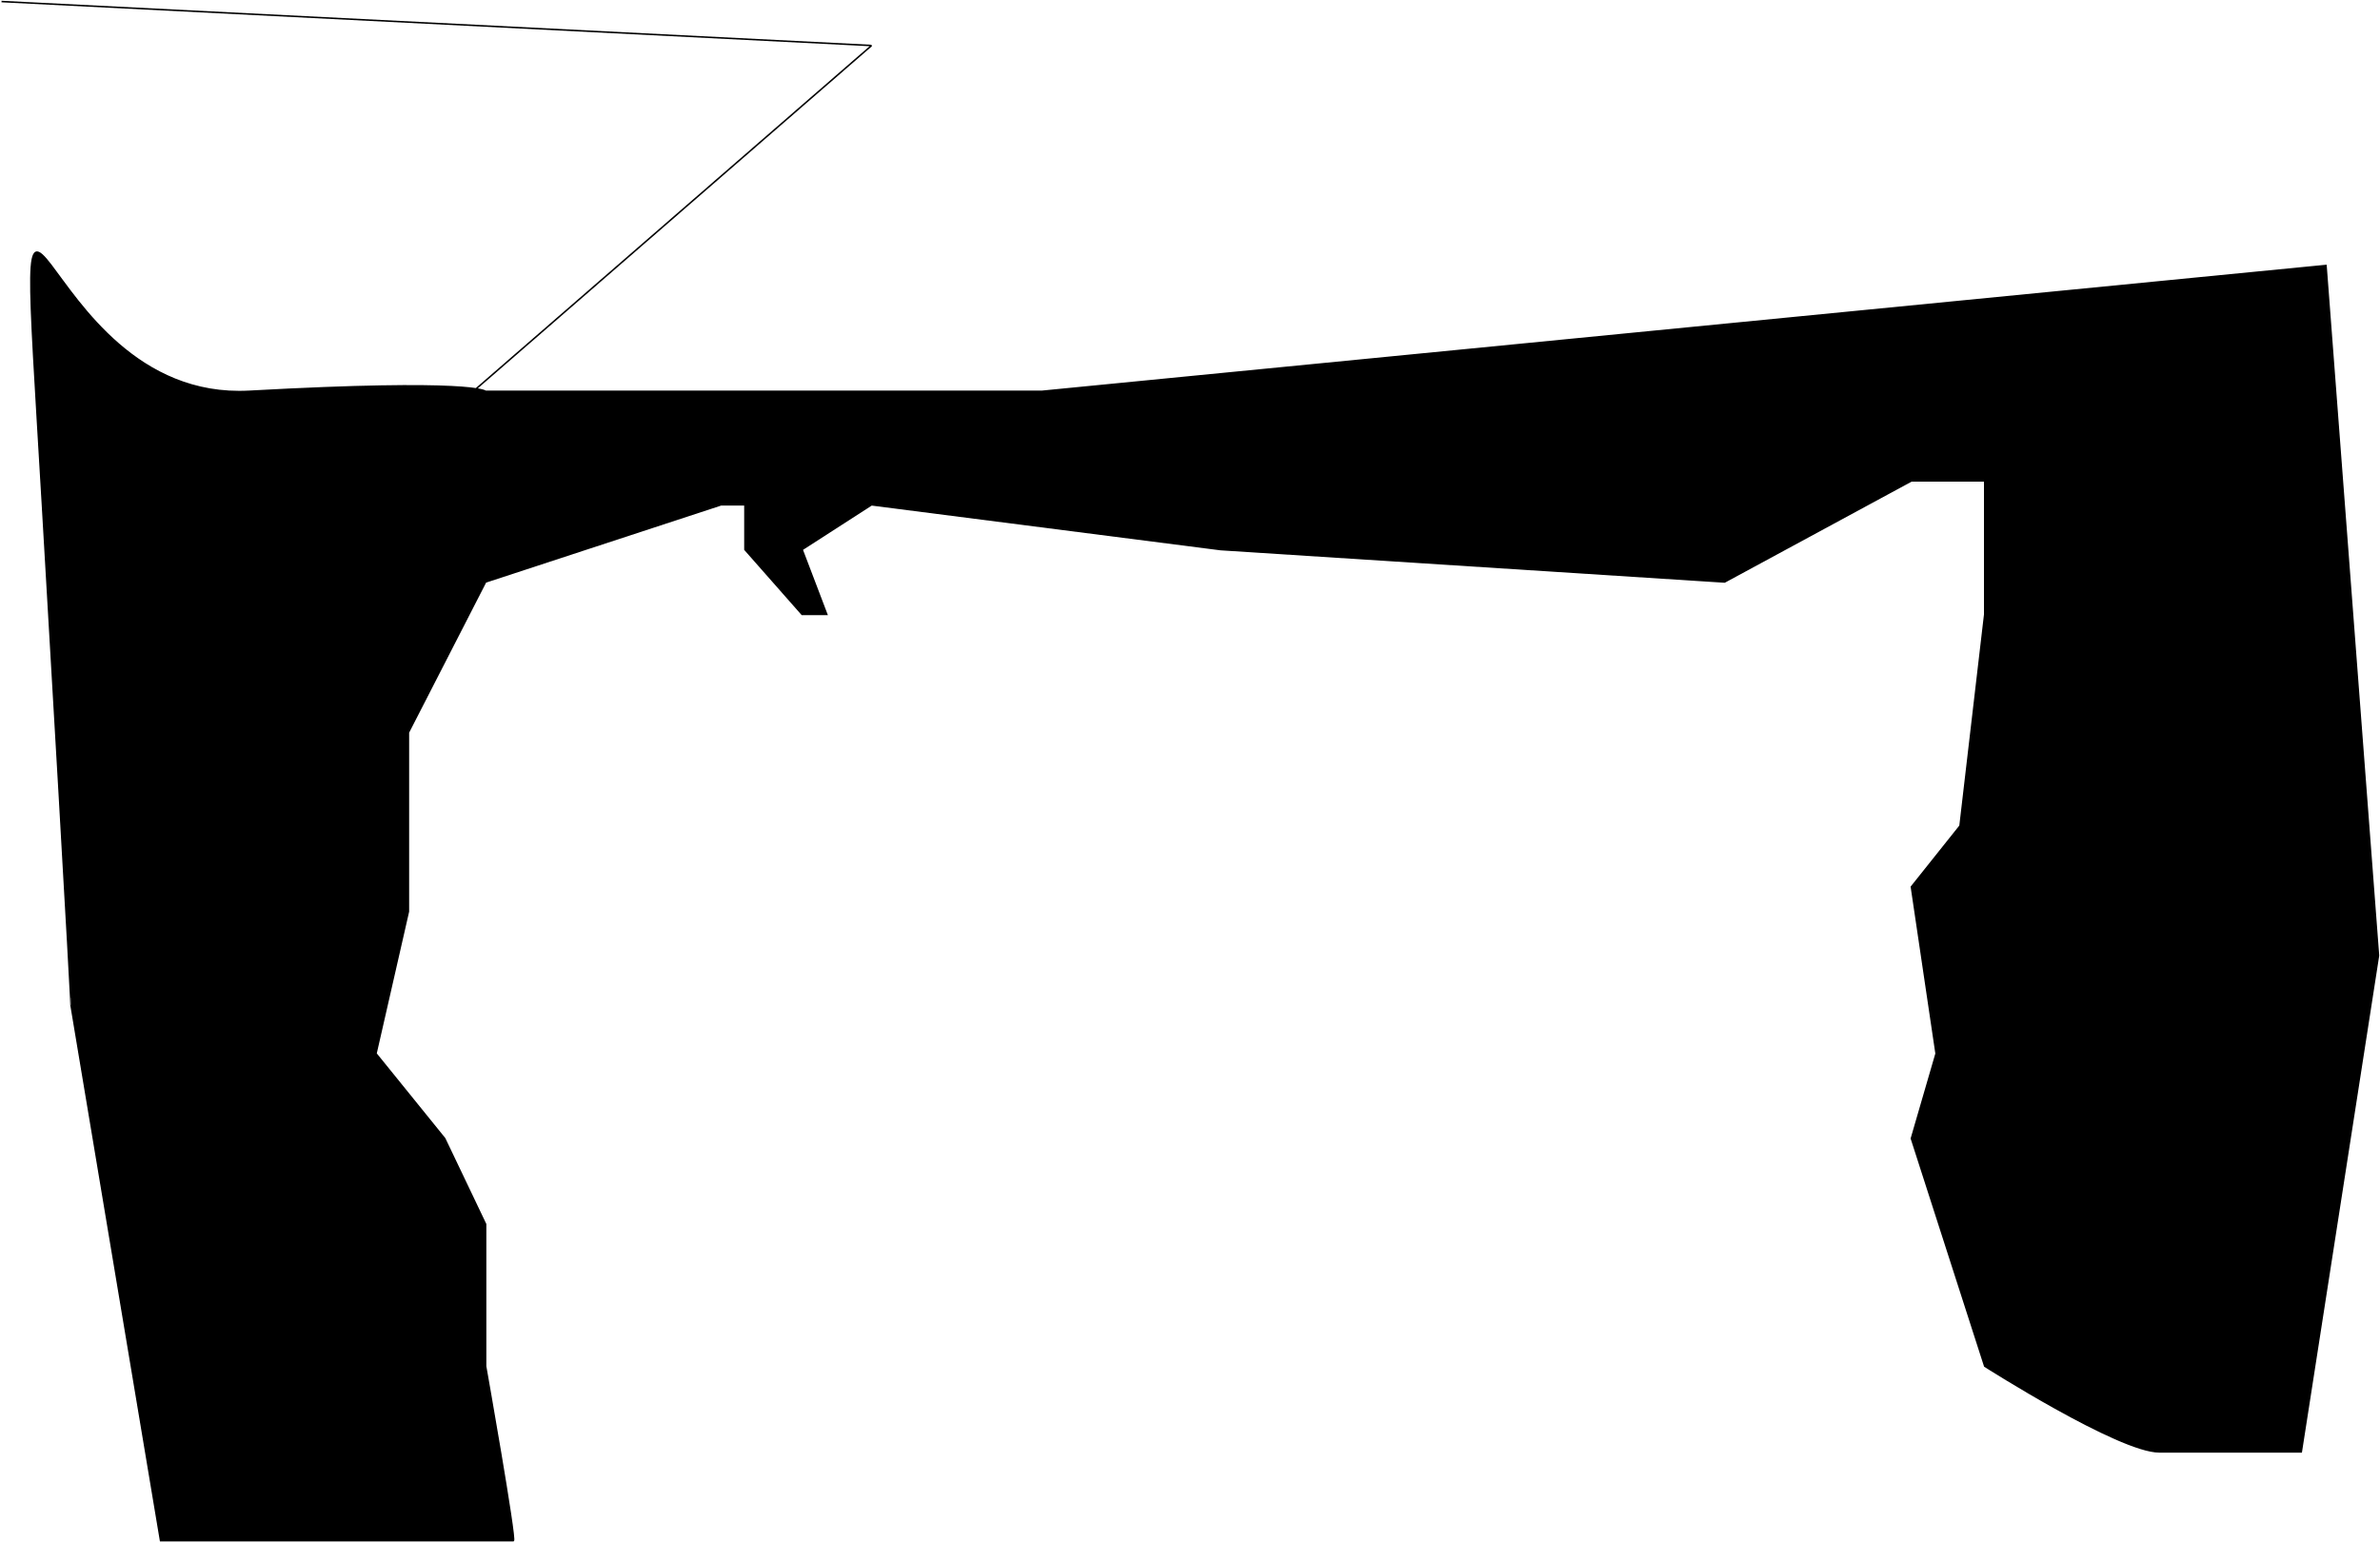 <?xml version="1.0" encoding="UTF-8"?> <svg xmlns="http://www.w3.org/2000/svg" viewBox="0 0 1541.50 999.00"><path fill="#000000" stroke="#000000" fill-opacity="1" stroke-width="1" stroke-opacity="1" id="tSvg1342f0eaacd" title="Path 10" d="M161.5 253.5C16.5 261.5 8.5 3 27.5 327C46.5 651 46 651 46 651C46 651 104 998 104 998C104 998 330.5 998 332.5 998C334.5 998 314.5 885 314.5 885C314.5 885 314.5 845.5 314.5 845.5C314.5 845.5 314.5 793 314.5 793C314.5 793 288 737.5 288 737.5C288 737.5 243.5 682.5 243.5 682.5C243.5 682.5 264.5 590.5 264.5 590.5C264.5 590.5 264.5 474.5 264.5 474.5C264.5 474.5 314.5 377 314.5 377C314.5 377 467 327 467 327C467 327 482.5 327 482.5 327C482.5 327 482.5 356 482.5 356C482.5 356 519.5 398 519.5 398C519.5 398 535.5 398 535.5 398C535.5 398 519.5 356 519.5 356C519.5 356 564.5 327 564.5 327C564.5 327 790.5 356 790.5 356C790.5 356 1117 377 1117 377C1117 377 1238 311.5 1238 311.5C1238 311.5 1285.5 311.5 1285.5 311.5C1285.5 311.5 1285.5 398 1285.5 398C1285.5 398 1269.5 535 1269.5 535C1269.5 535 1238 574.5 1238 574.5C1238 574.5 1254 682.5 1254 682.5C1254 682.5 1238 737.5 1238 737.5C1238 737.5 1285.5 885 1285.5 885C1285.5 885 1372.5 940.5 1398.5 940.5C1424.5 940.5 1490.5 940.5 1490.5 940.5C1490.5 940.5 1540.5 619 1540.5 619C1540.5 619 1506.5 172 1506.5 172C1506.5 172 675 253.5 675 253.5C675 253.5 314.5 253.5 314.5 253.5C314.5 253.5 306.5 245.5 161.5 253.5ZM306.5 253.5C306.5 253.5 564.5 29.5 564.5 29.5C564.5 29.5 564.5 29.5 564.5 29.5M564.5 29.5C564.5 29.5 1 1 1 1"></path></svg> 